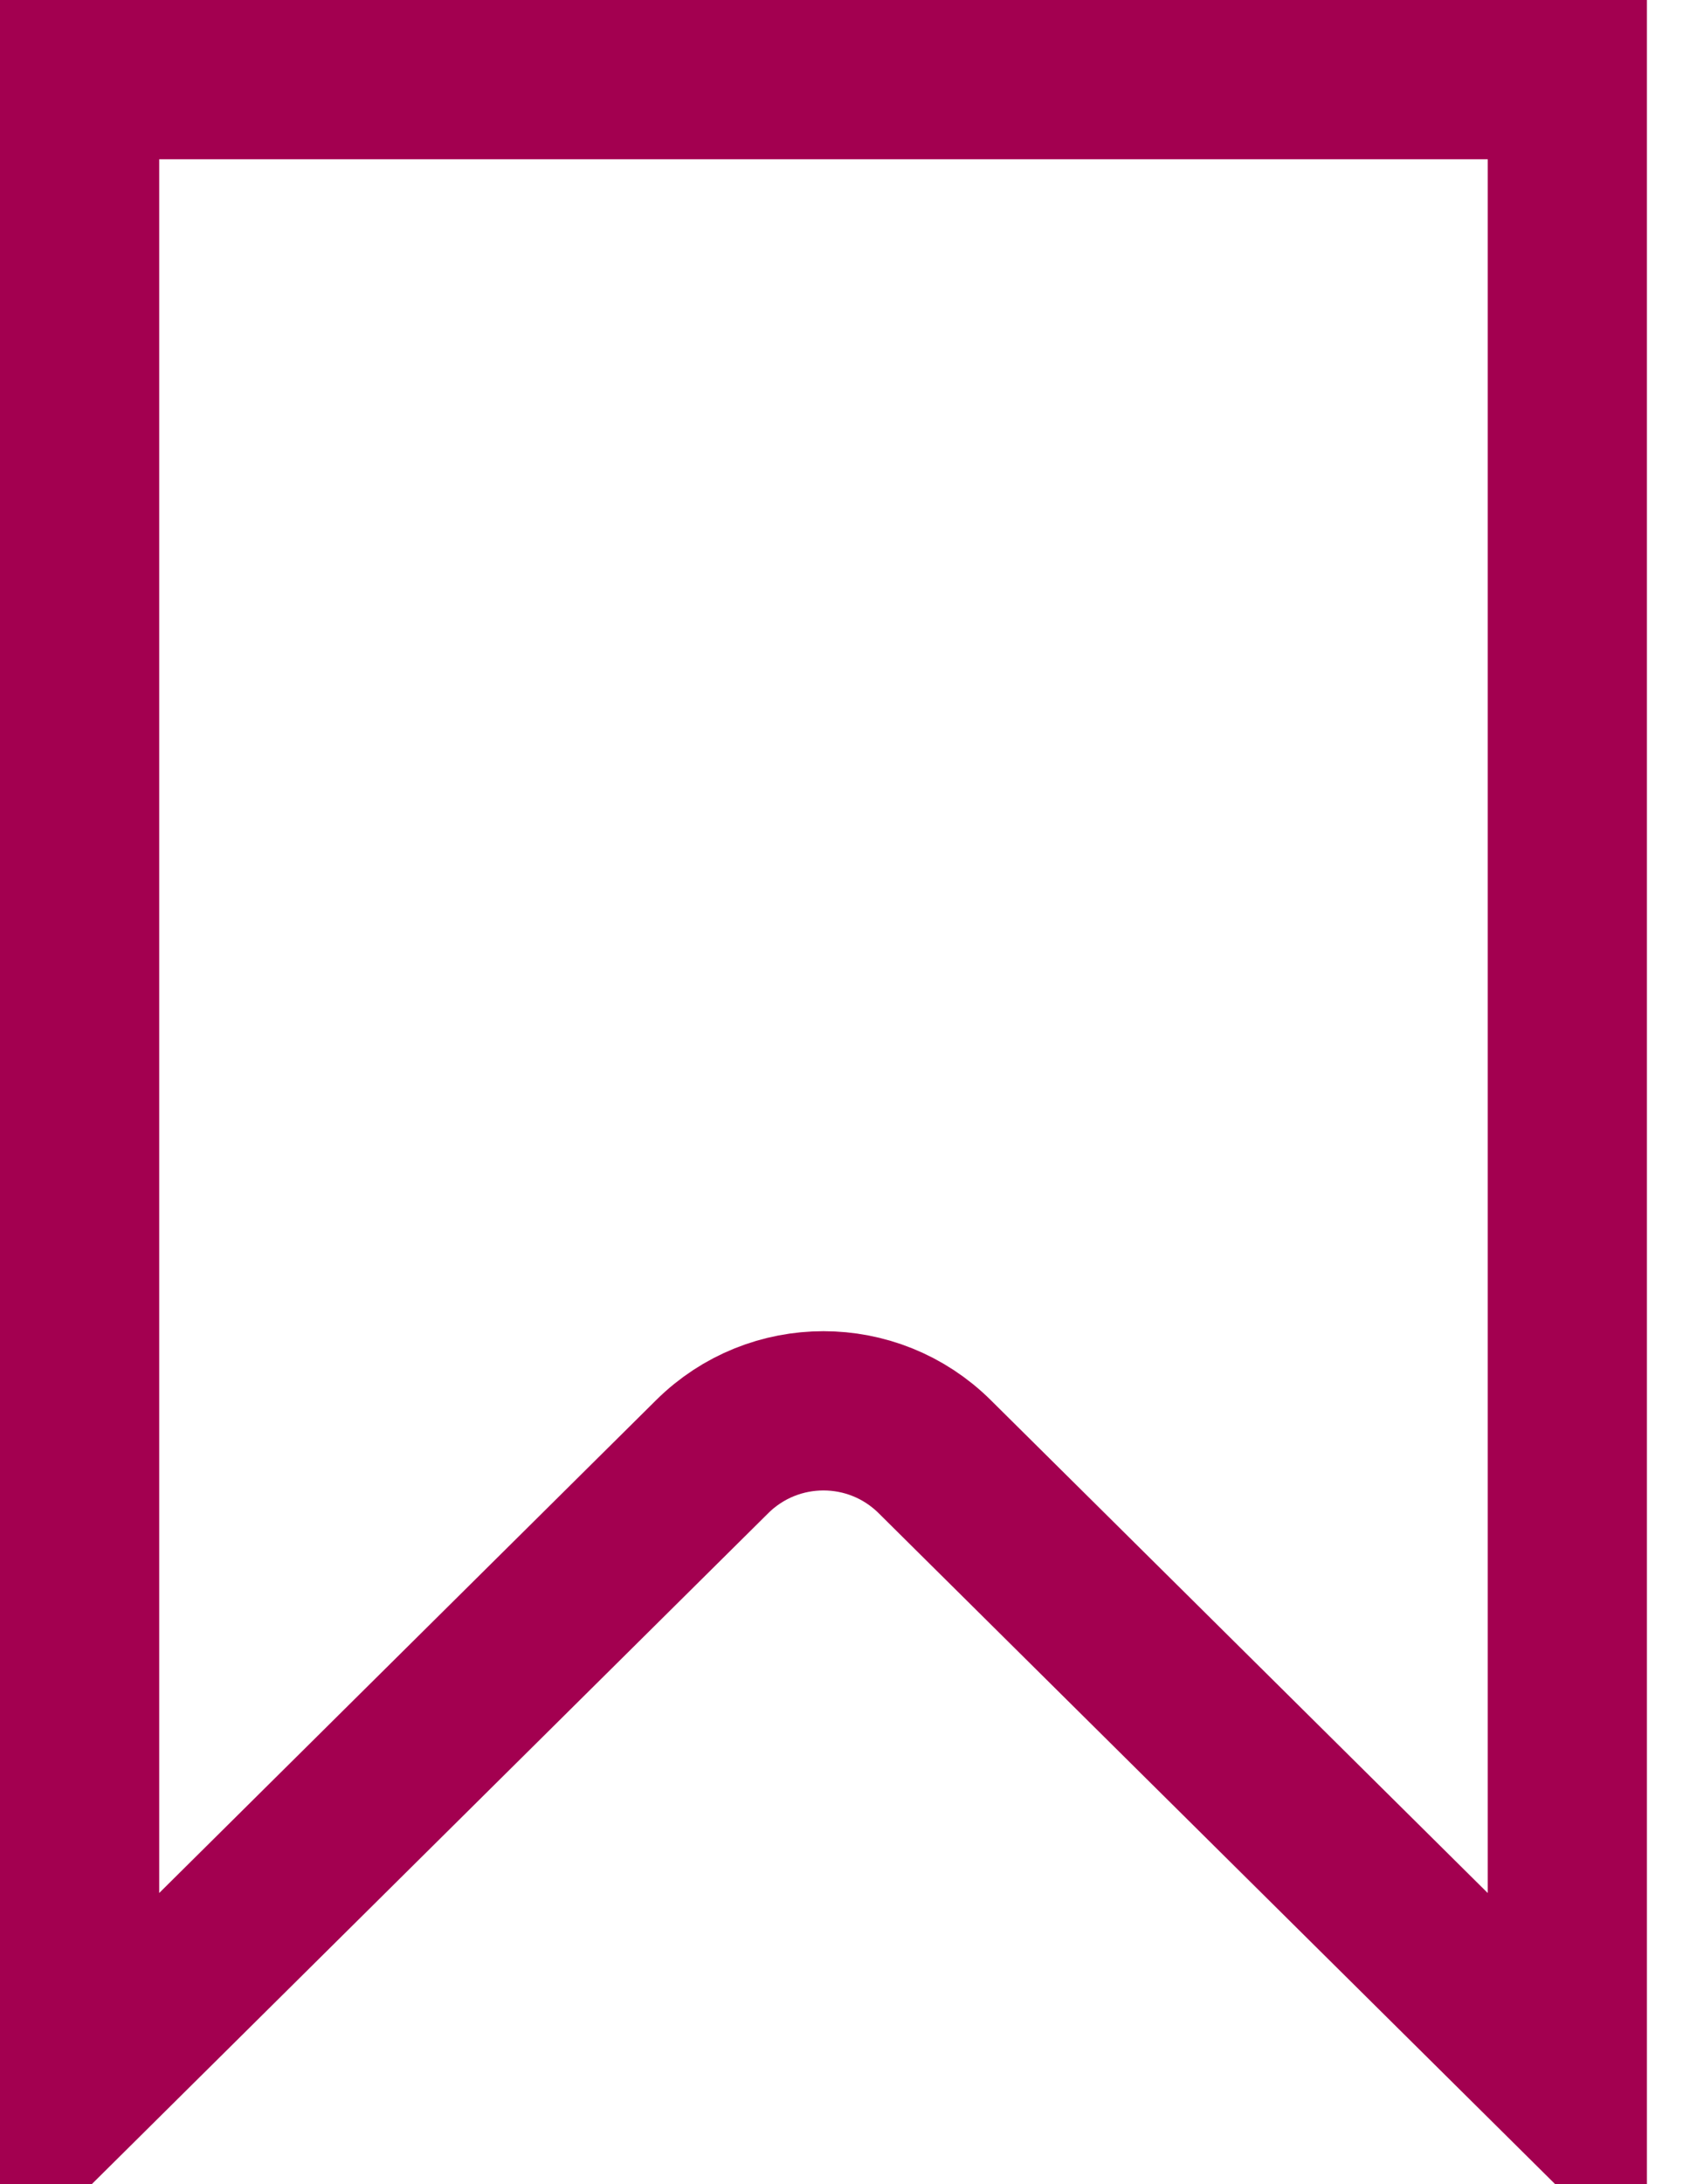 <svg width="37" height="48" viewBox="0 0 37 48" fill="none" xmlns="http://www.w3.org/2000/svg">
<path id="Rectangle 1485" d="M1.75 45.801V1.75H34.457V45.801L20.549 32.012C19.195 30.669 17.012 30.669 15.657 32.012L1.75 45.801Z" stroke="#A30050" stroke-width="3.5"/>
</svg>
